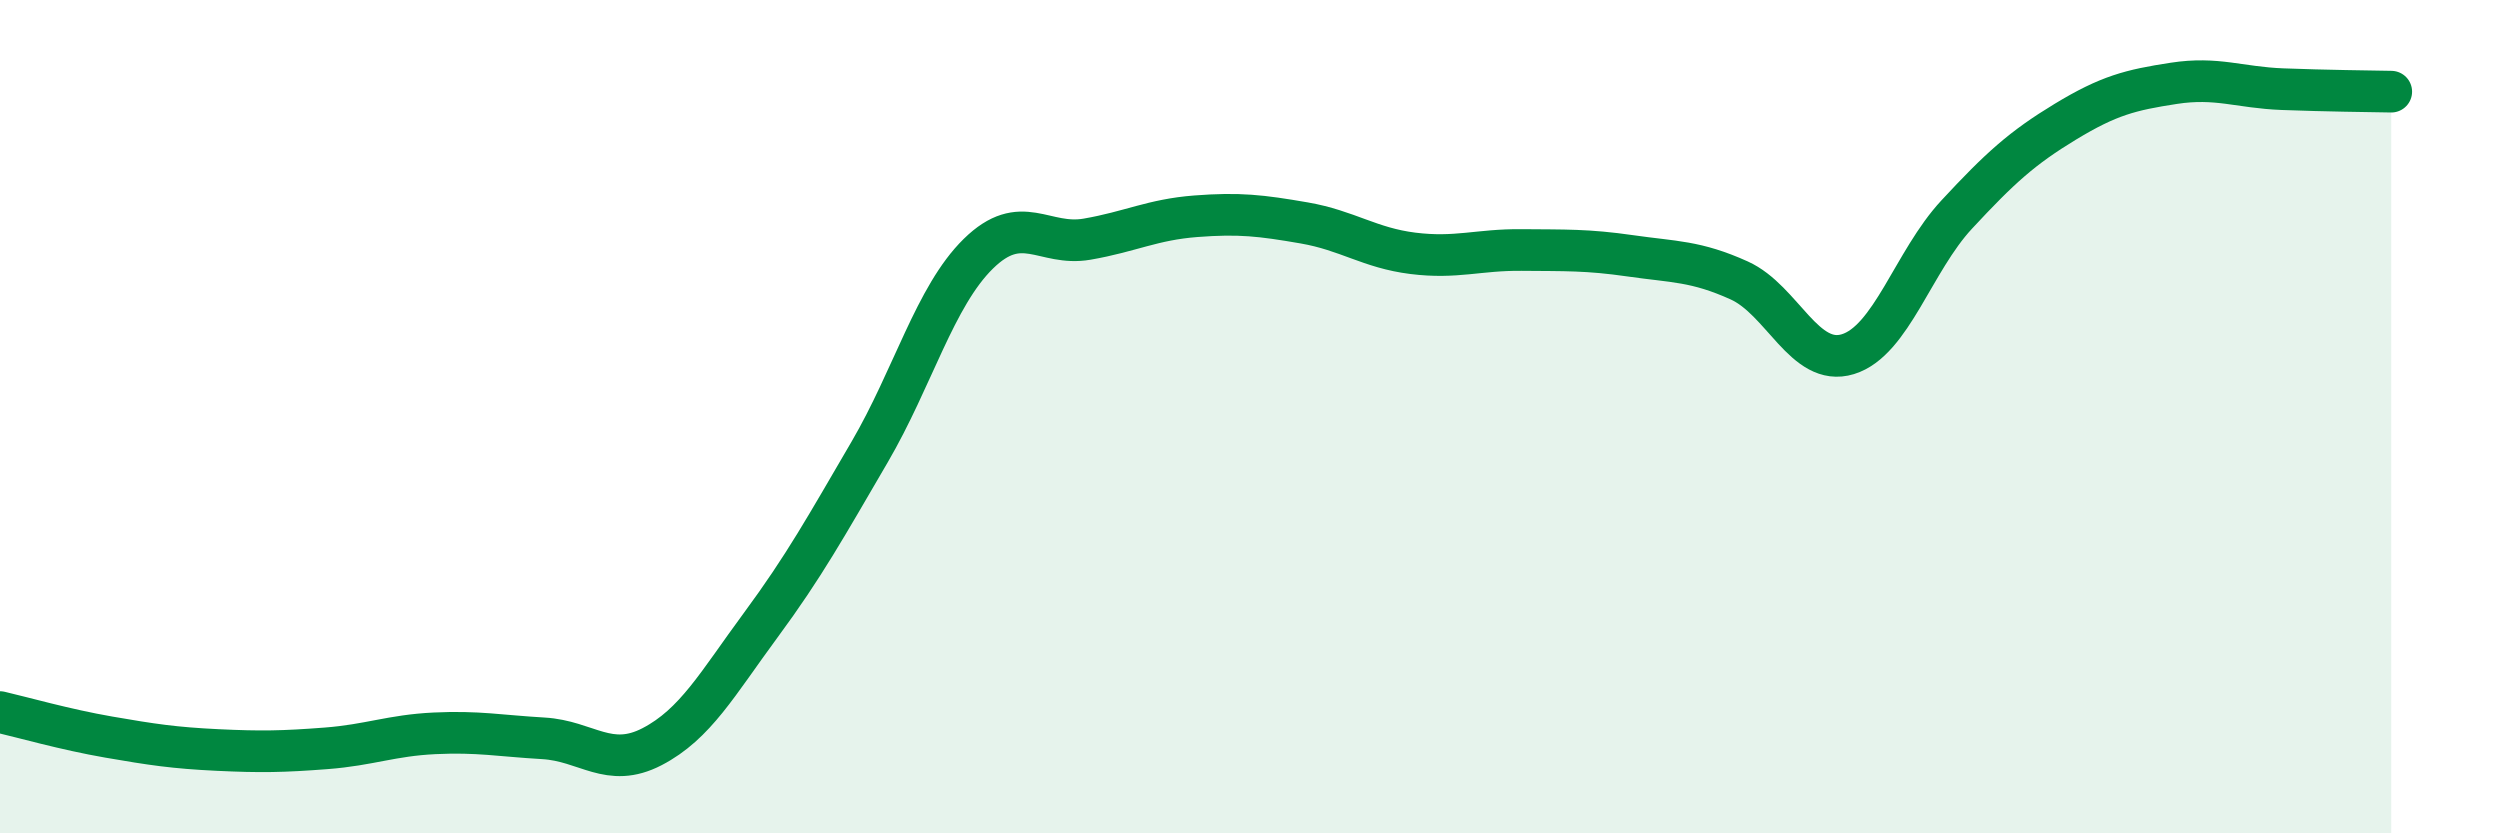 
    <svg width="60" height="20" viewBox="0 0 60 20" xmlns="http://www.w3.org/2000/svg">
      <path
        d="M 0,17.09 C 0.52,17.21 1.57,17.51 2.61,17.69 C 3.65,17.87 4.18,17.95 5.22,18 C 6.26,18.05 6.79,18.04 7.83,17.96 C 8.87,17.88 9.39,17.65 10.43,17.6 C 11.47,17.55 12,17.66 13.04,17.72 C 14.08,17.78 14.61,18.46 15.65,17.92 C 16.69,17.38 17.22,16.41 18.26,15 C 19.3,13.59 19.83,12.63 20.87,10.85 C 21.91,9.07 22.44,7.11 23.48,6.09 C 24.52,5.07 25.05,5.92 26.09,5.74 C 27.13,5.56 27.66,5.27 28.7,5.19 C 29.74,5.11 30.26,5.17 31.3,5.35 C 32.34,5.53 32.87,5.95 33.91,6.08 C 34.95,6.21 35.48,5.99 36.52,6 C 37.56,6.01 38.09,5.99 39.13,6.14 C 40.17,6.29 40.7,6.26 41.74,6.73 C 42.78,7.2 43.31,8.82 44.35,8.5 C 45.39,8.18 45.92,6.27 46.96,5.15 C 48,4.03 48.53,3.55 49.57,2.92 C 50.61,2.29 51.13,2.16 52.17,2 C 53.21,1.84 53.74,2.1 54.78,2.14 C 55.82,2.18 56.87,2.19 57.39,2.2L57.39 20L0 20Z"
        fill="#008740"
        opacity="0.1"
        stroke-linecap="round"
        stroke-linejoin="round"
      />
      <path
        d="M 0,17.09 C 0.52,17.21 1.57,17.51 2.61,17.69 C 3.65,17.87 4.18,17.95 5.22,18 C 6.26,18.05 6.79,18.04 7.83,17.96 C 8.87,17.88 9.39,17.65 10.43,17.6 C 11.47,17.55 12,17.66 13.04,17.72 C 14.08,17.78 14.61,18.46 15.65,17.92 C 16.69,17.38 17.22,16.41 18.26,15 C 19.3,13.59 19.83,12.63 20.87,10.85 C 21.91,9.07 22.44,7.11 23.48,6.09 C 24.52,5.07 25.05,5.92 26.09,5.74 C 27.13,5.56 27.66,5.27 28.7,5.19 C 29.74,5.11 30.26,5.17 31.3,5.35 C 32.34,5.53 32.87,5.95 33.91,6.08 C 34.95,6.21 35.48,5.99 36.52,6 C 37.56,6.01 38.09,5.99 39.13,6.14 C 40.17,6.29 40.7,6.26 41.74,6.73 C 42.78,7.2 43.31,8.82 44.35,8.5 C 45.39,8.18 45.92,6.27 46.96,5.15 C 48,4.03 48.53,3.55 49.57,2.92 C 50.61,2.29 51.13,2.16 52.17,2 C 53.21,1.84 53.74,2.1 54.78,2.14 C 55.82,2.18 56.87,2.19 57.39,2.2"
        stroke="#008740"
        stroke-width="1"
        fill="none"
        stroke-linecap="round"
        stroke-linejoin="round"
      />
    </svg>
  